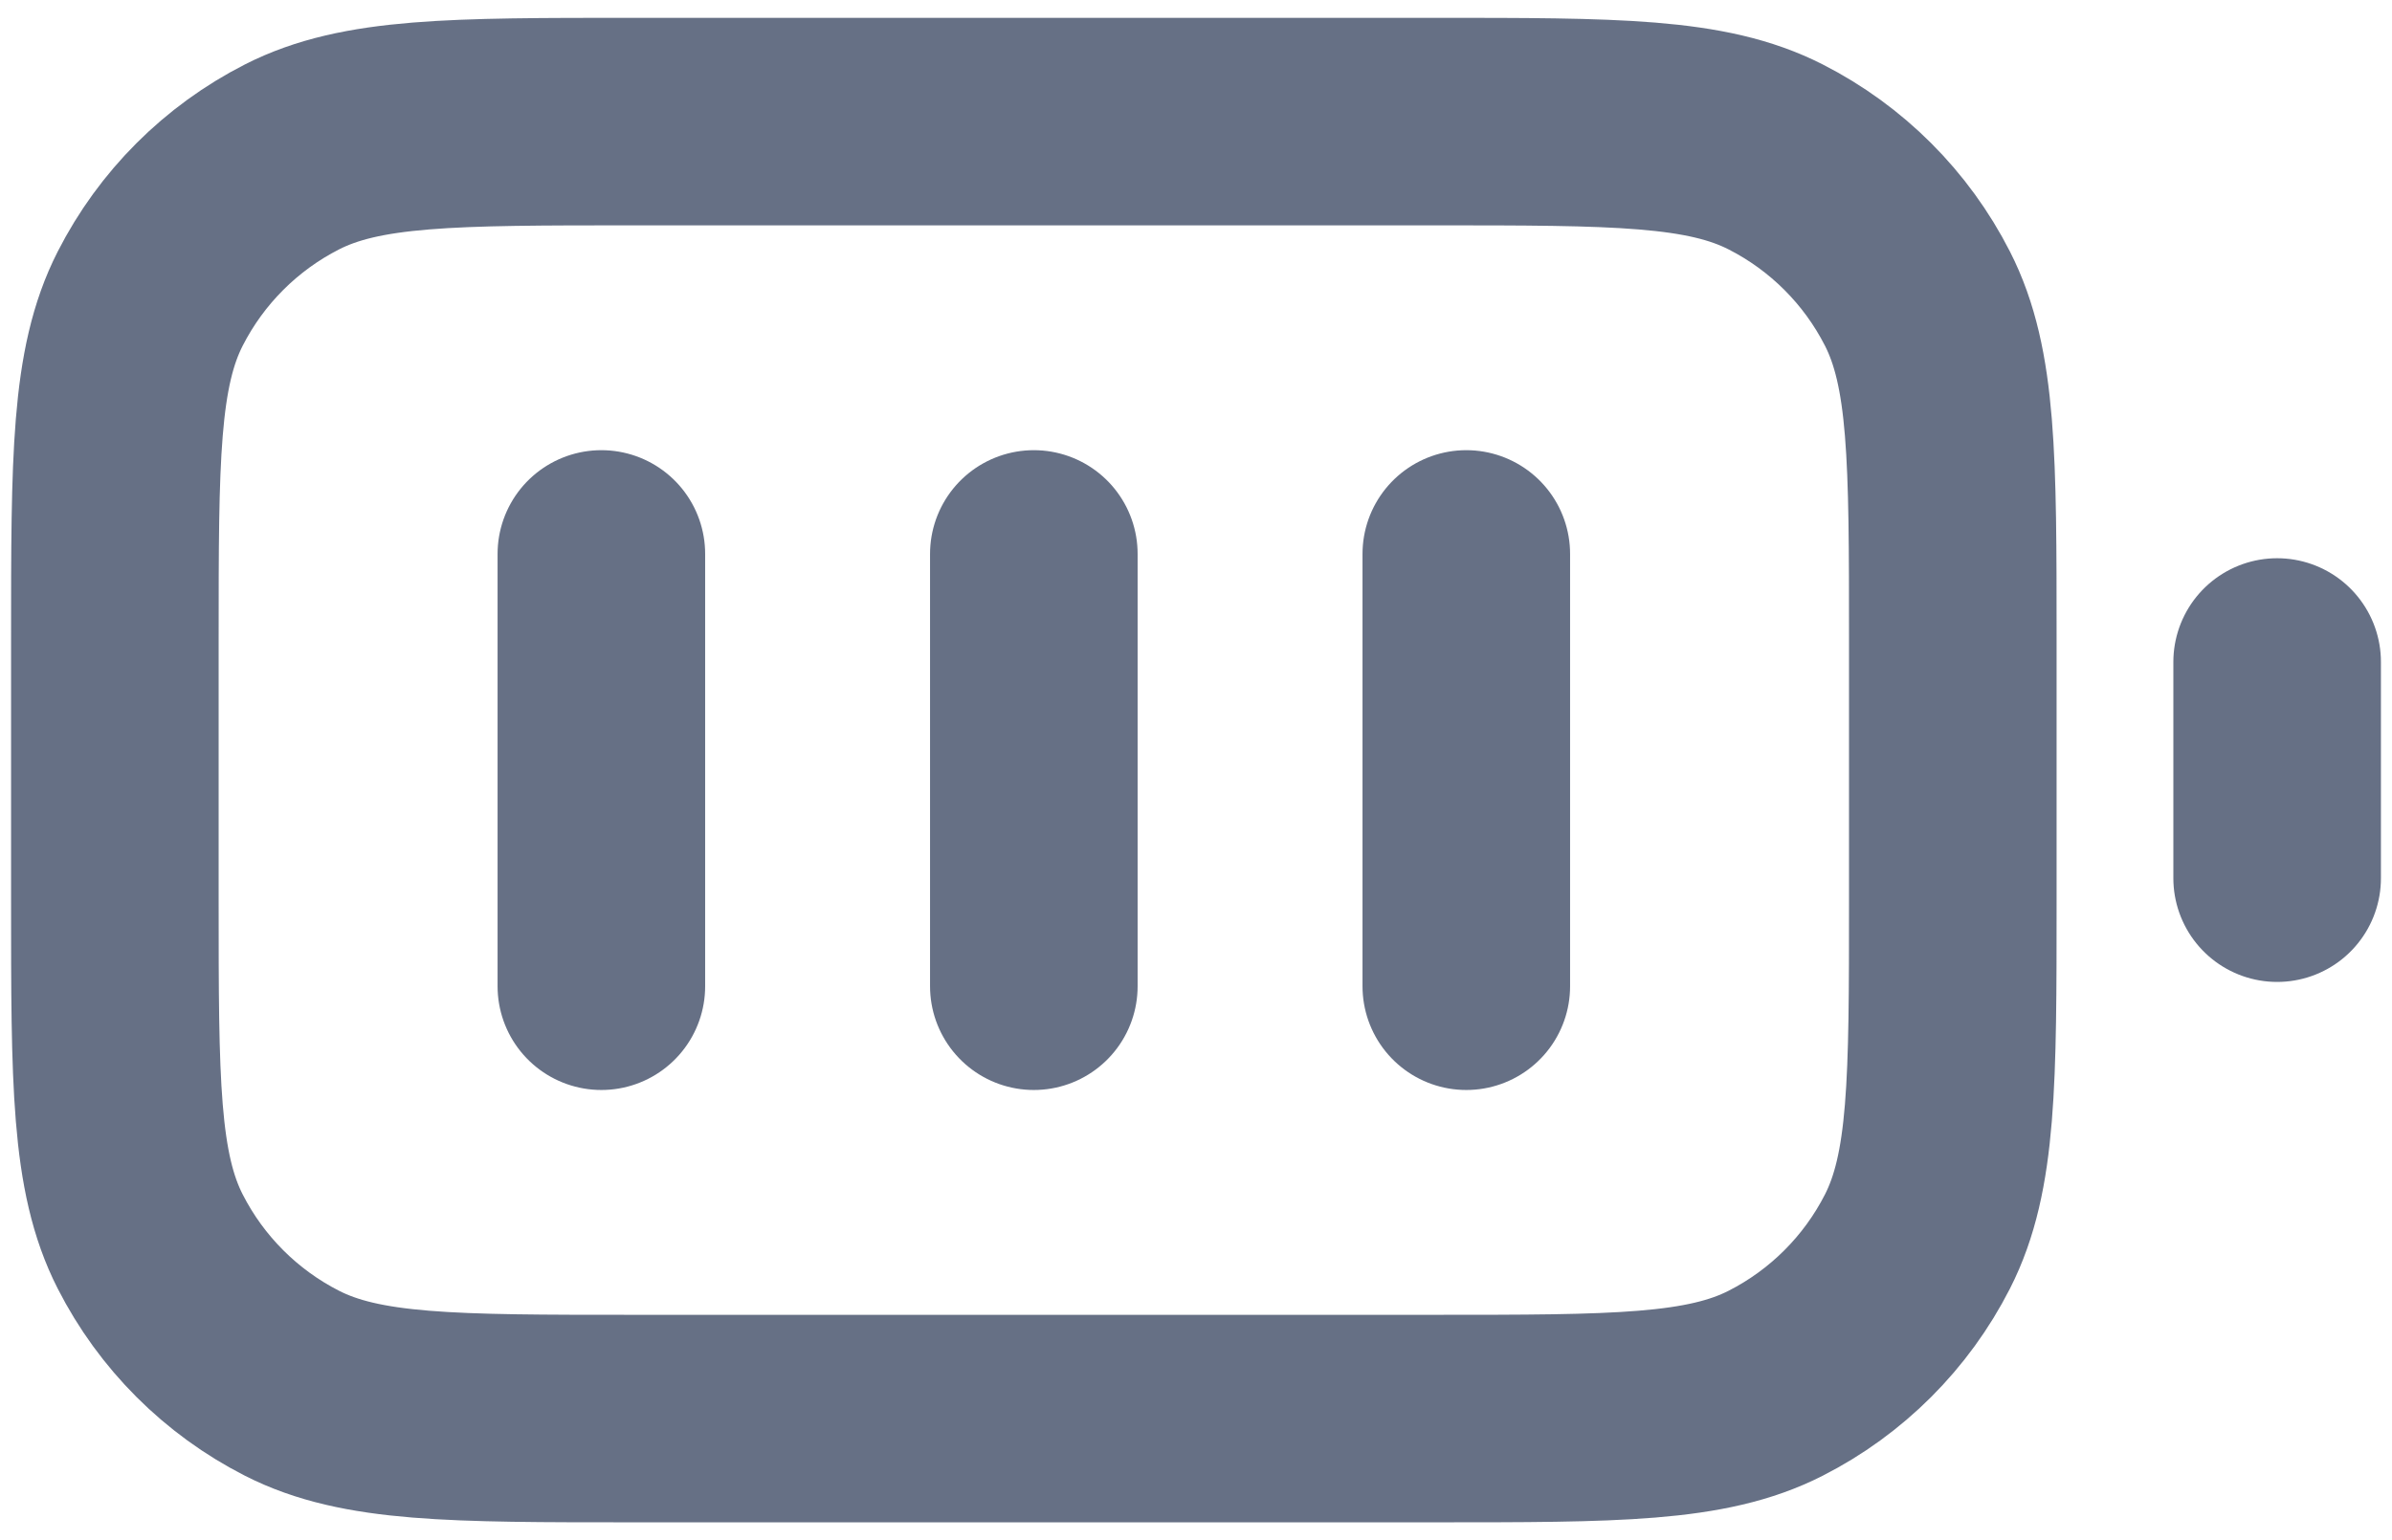 <svg width="59" height="38" viewBox="0 0 59 38" fill="none" xmlns="http://www.w3.org/2000/svg">
<path d="M14.833 13.667V24.333M25.5 13.667V24.333M36.167 13.667V24.333M56.167 21.667V16.333M15.633 35H35.367C39.847 35 42.087 35 43.798 34.128C45.304 33.361 46.528 32.137 47.295 30.632C48.167 28.921 48.167 26.68 48.167 22.2V15.8C48.167 11.32 48.167 9.079 47.295 7.368C46.528 5.863 45.304 4.639 43.798 3.872C42.087 3 39.847 3 35.367 3H15.633C11.153 3 8.913 3 7.201 3.872C5.696 4.639 4.472 5.863 3.705 7.368C2.833 9.079 2.833 11.32 2.833 15.8V22.2C2.833 26.68 2.833 28.921 3.705 30.632C4.472 32.137 5.696 33.361 7.201 34.128C8.913 35 11.153 35 15.633 35Z" stroke="#667085" stroke-width="5.12" stroke-linecap="round" stroke-linejoin="round"/>
</svg>
